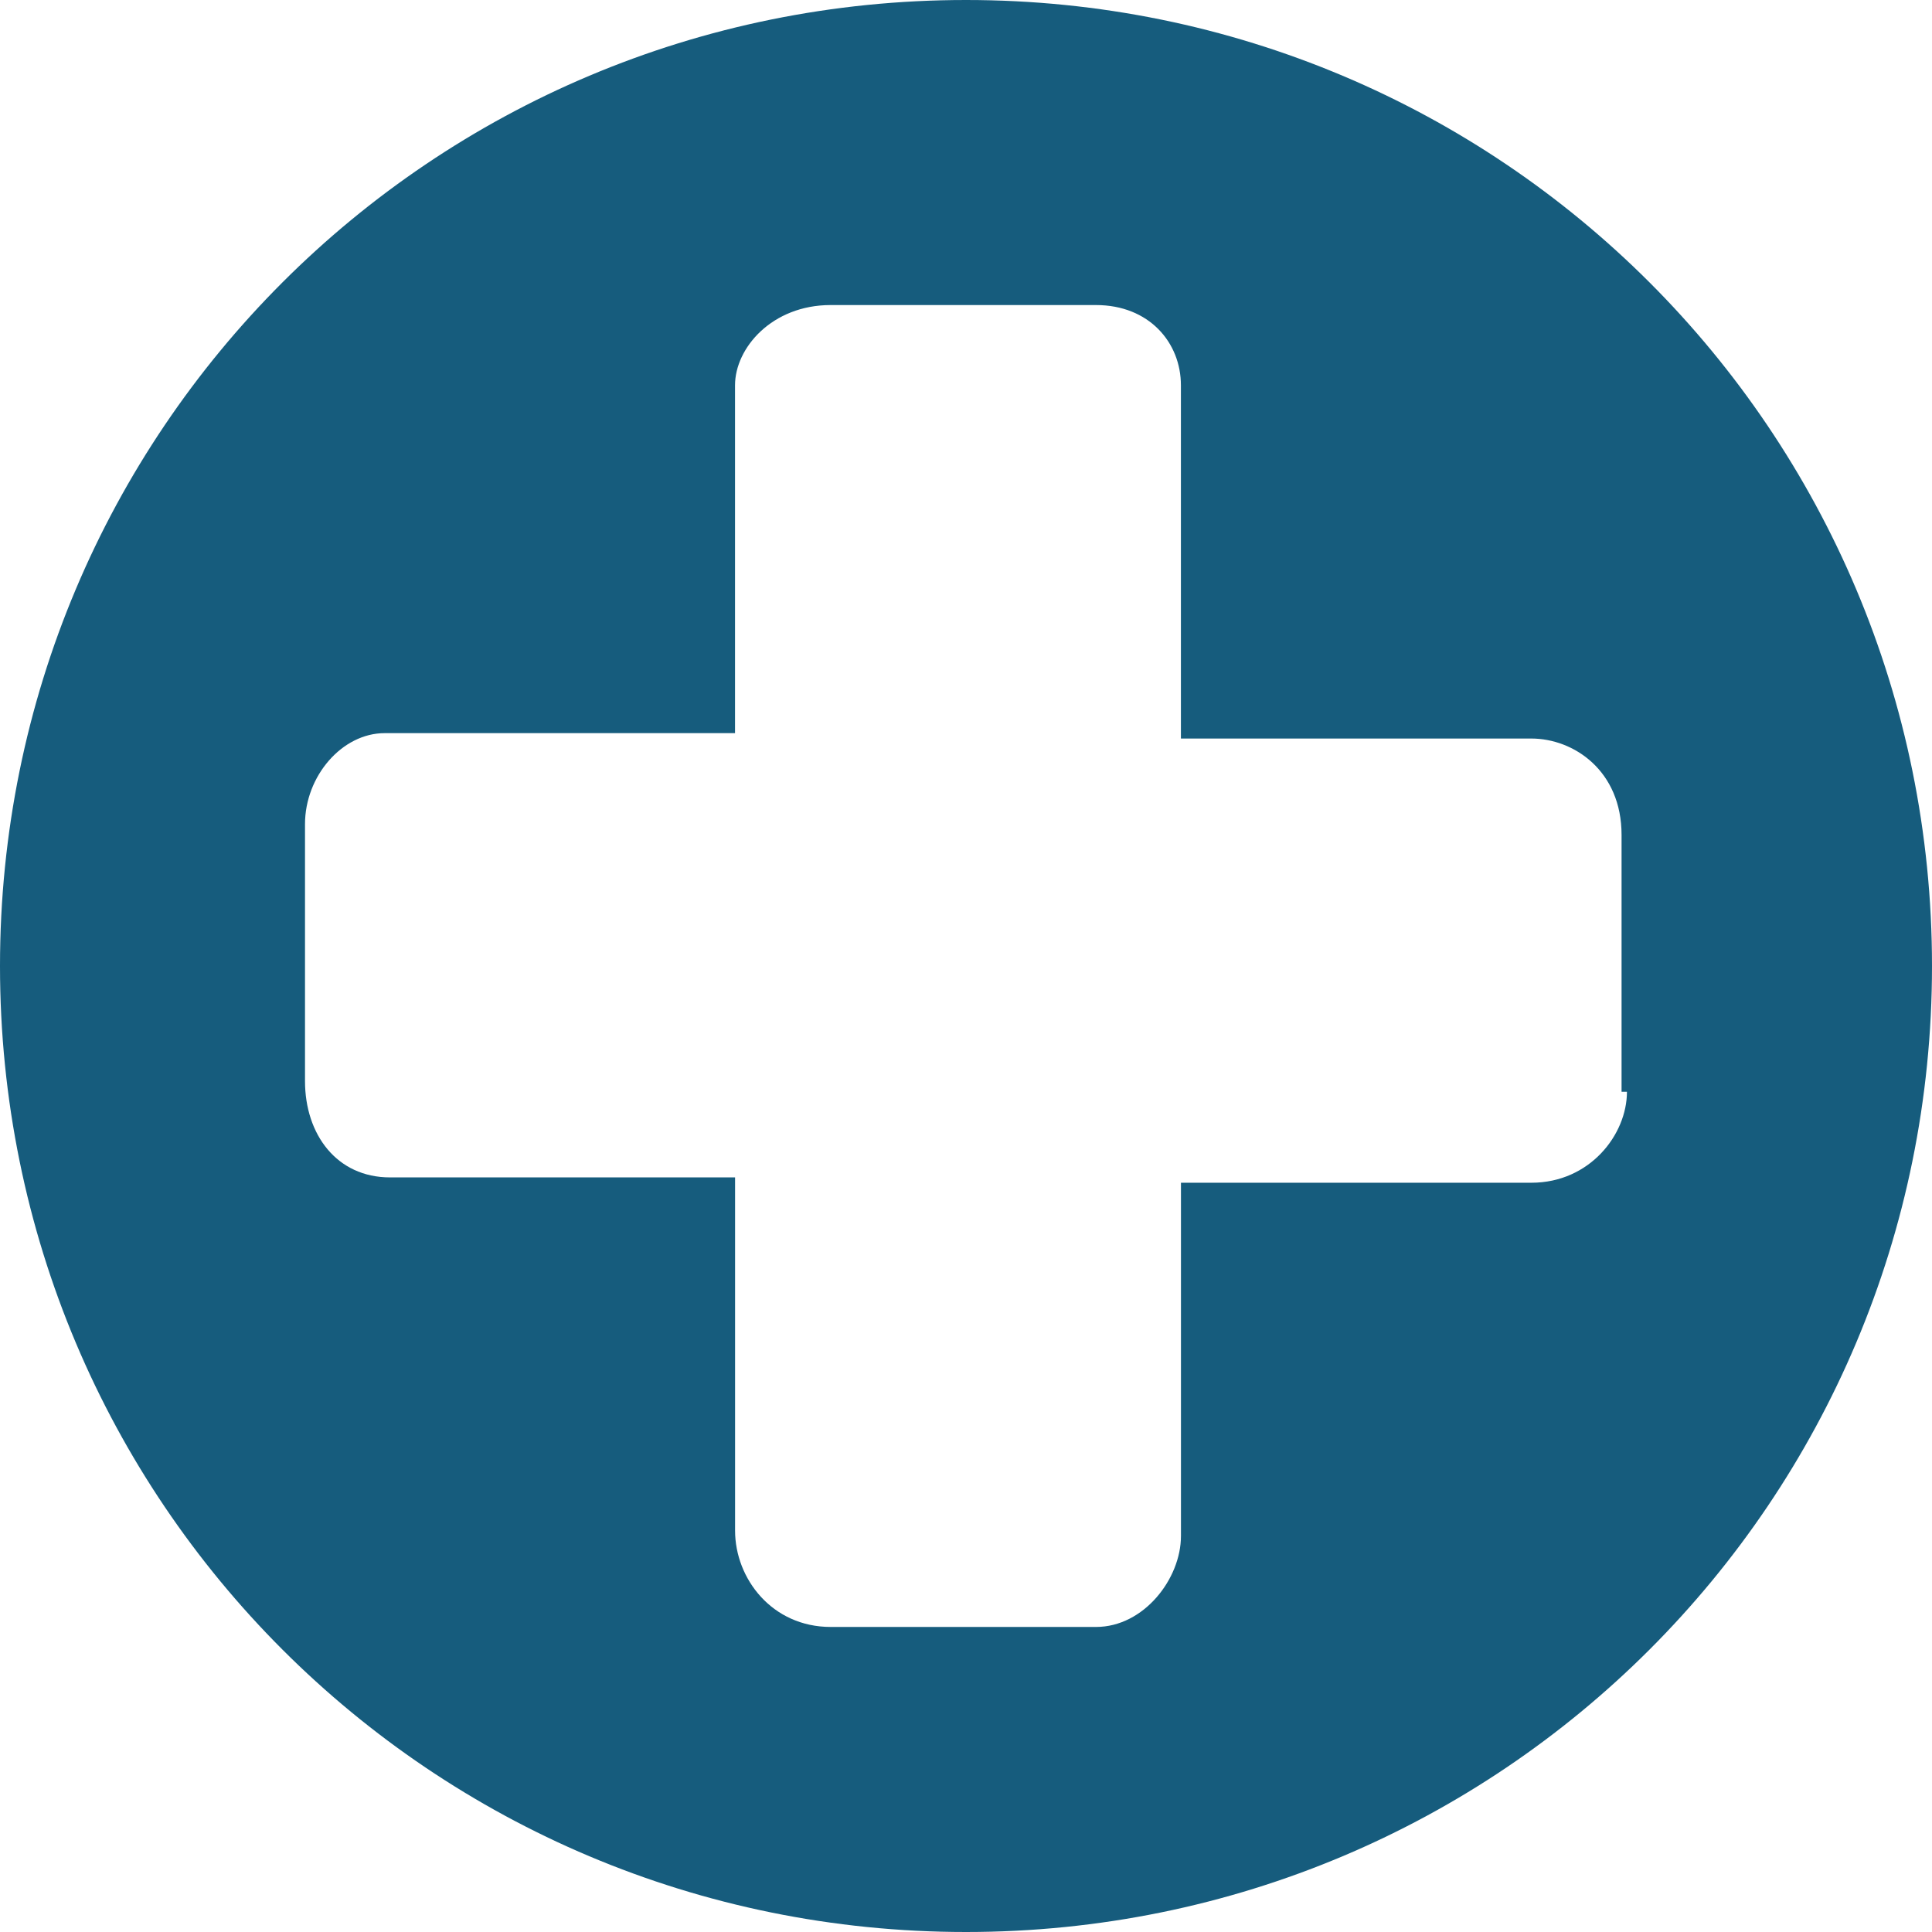<svg xmlns="http://www.w3.org/2000/svg" width="38" height="38" viewBox="0 0 38 38">
    <g fill="none" fill-rule="evenodd">
        <g fill="#165C7D">
            <g>
                <g>
                    <g>
                        <g>
                            <g>
                                <path d="M34.458 58.105v-6.947H27.67c-1.044 0-1.671-.842-1.671-1.895V44.21c0-.947.731-1.79 1.566-1.79h6.892v-6.842c0-.736.73-1.578 1.88-1.578h5.22c1.044 0 1.67.737 1.67 1.578v6.948h6.892c.835 0 1.775.633 1.775 1.895v5.053H52c0 .842-.731 1.789-1.88 1.789h-6.892v6.948c0 .841-.73 1.789-1.67 1.789h-5.22c-1.15 0-1.88-.948-1.88-1.895M58 47c0-10.52-8.481-19-19-19-10.52 0-19 8.48-19 19s8.48 19 19 19c10.519 0 19-8.48 19-19" transform="translate(-1001 -2196) translate(0 608) translate(-271 1312) translate(908 48) translate(0 200) translate(344)"/>
                            </g>
                        </g>
                    </g>
                </g>
            </g>
        </g>
    </g>
</svg>
